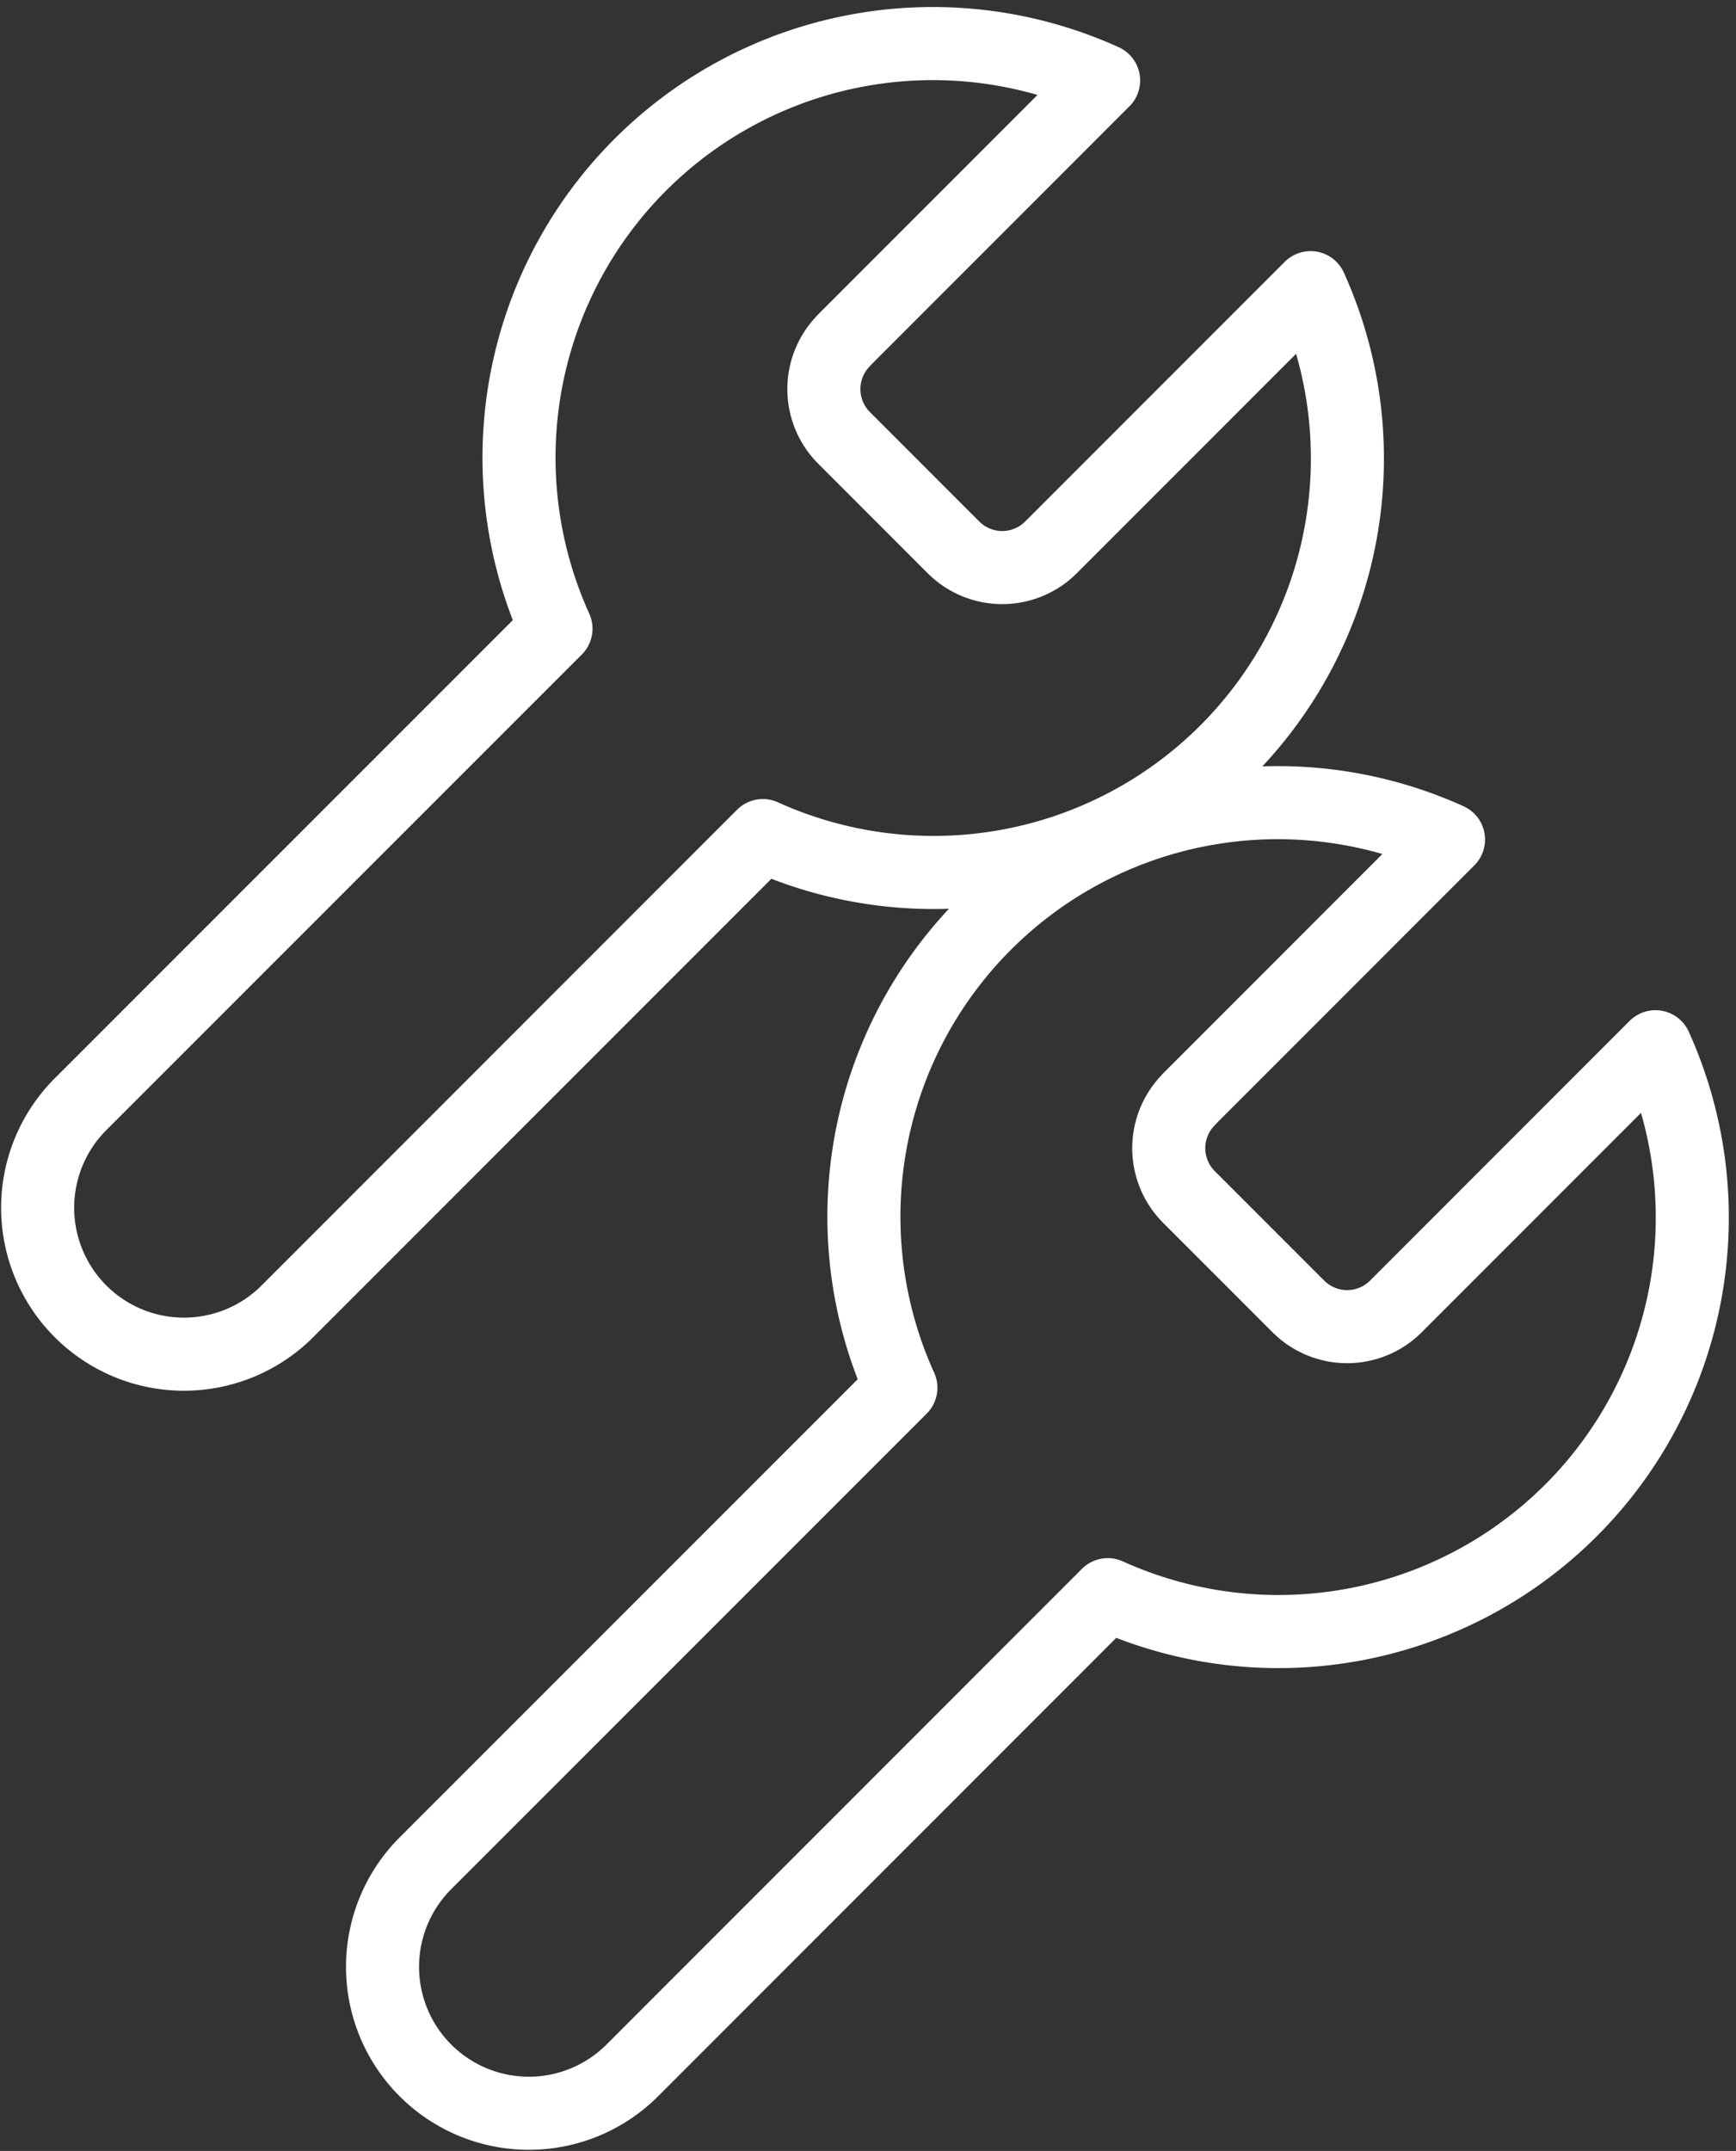 <svg xmlns="http://www.w3.org/2000/svg" width="47.526" height="58.855" viewBox="0 0 47.526 58.855">
  <rect x="0" y="0" width="47.526" height="58.855" fill="#333333" stroke="none"/>
  <g id="tools" transform="translate(1 1.198)" style="mix-blend-mode: normal;isolation: isolate">
    <g id="Tools-2" data-name="Tools">
      <path id="tool" d="M25.094,10.123a1.888,1.888,0,0,0,0,2.644l3.021,3.021a1.888,1.888,0,0,0,2.644,0l7.119-7.119A11.329,11.329,0,0,1,22.884,23.662L9.837,36.709a4.006,4.006,0,0,1-5.665-5.665L17.22,18A11.329,11.329,0,0,1,32.212,3l-7.1,7.1Z" transform="translate(-2.999 -1.996)" fill="none" stroke="#fff" stroke-linecap="round" stroke-linejoin="round" stroke-width="2"/>
      <path id="tool-2" data-name="tool" d="M25.094,10.123a1.888,1.888,0,0,0,0,2.644l3.021,3.021a1.888,1.888,0,0,0,2.644,0l7.119-7.119A11.329,11.329,0,0,1,22.884,23.662L9.837,36.709a4.006,4.006,0,0,1-5.665-5.665L17.22,18A11.329,11.329,0,0,1,32.212,3l-7.1,7.1Z" transform="translate(6.443 18.774)" fill="none" stroke="#fff" stroke-linecap="round" stroke-linejoin="round" stroke-width="2"/>
    </g>
  </g>
</svg>
